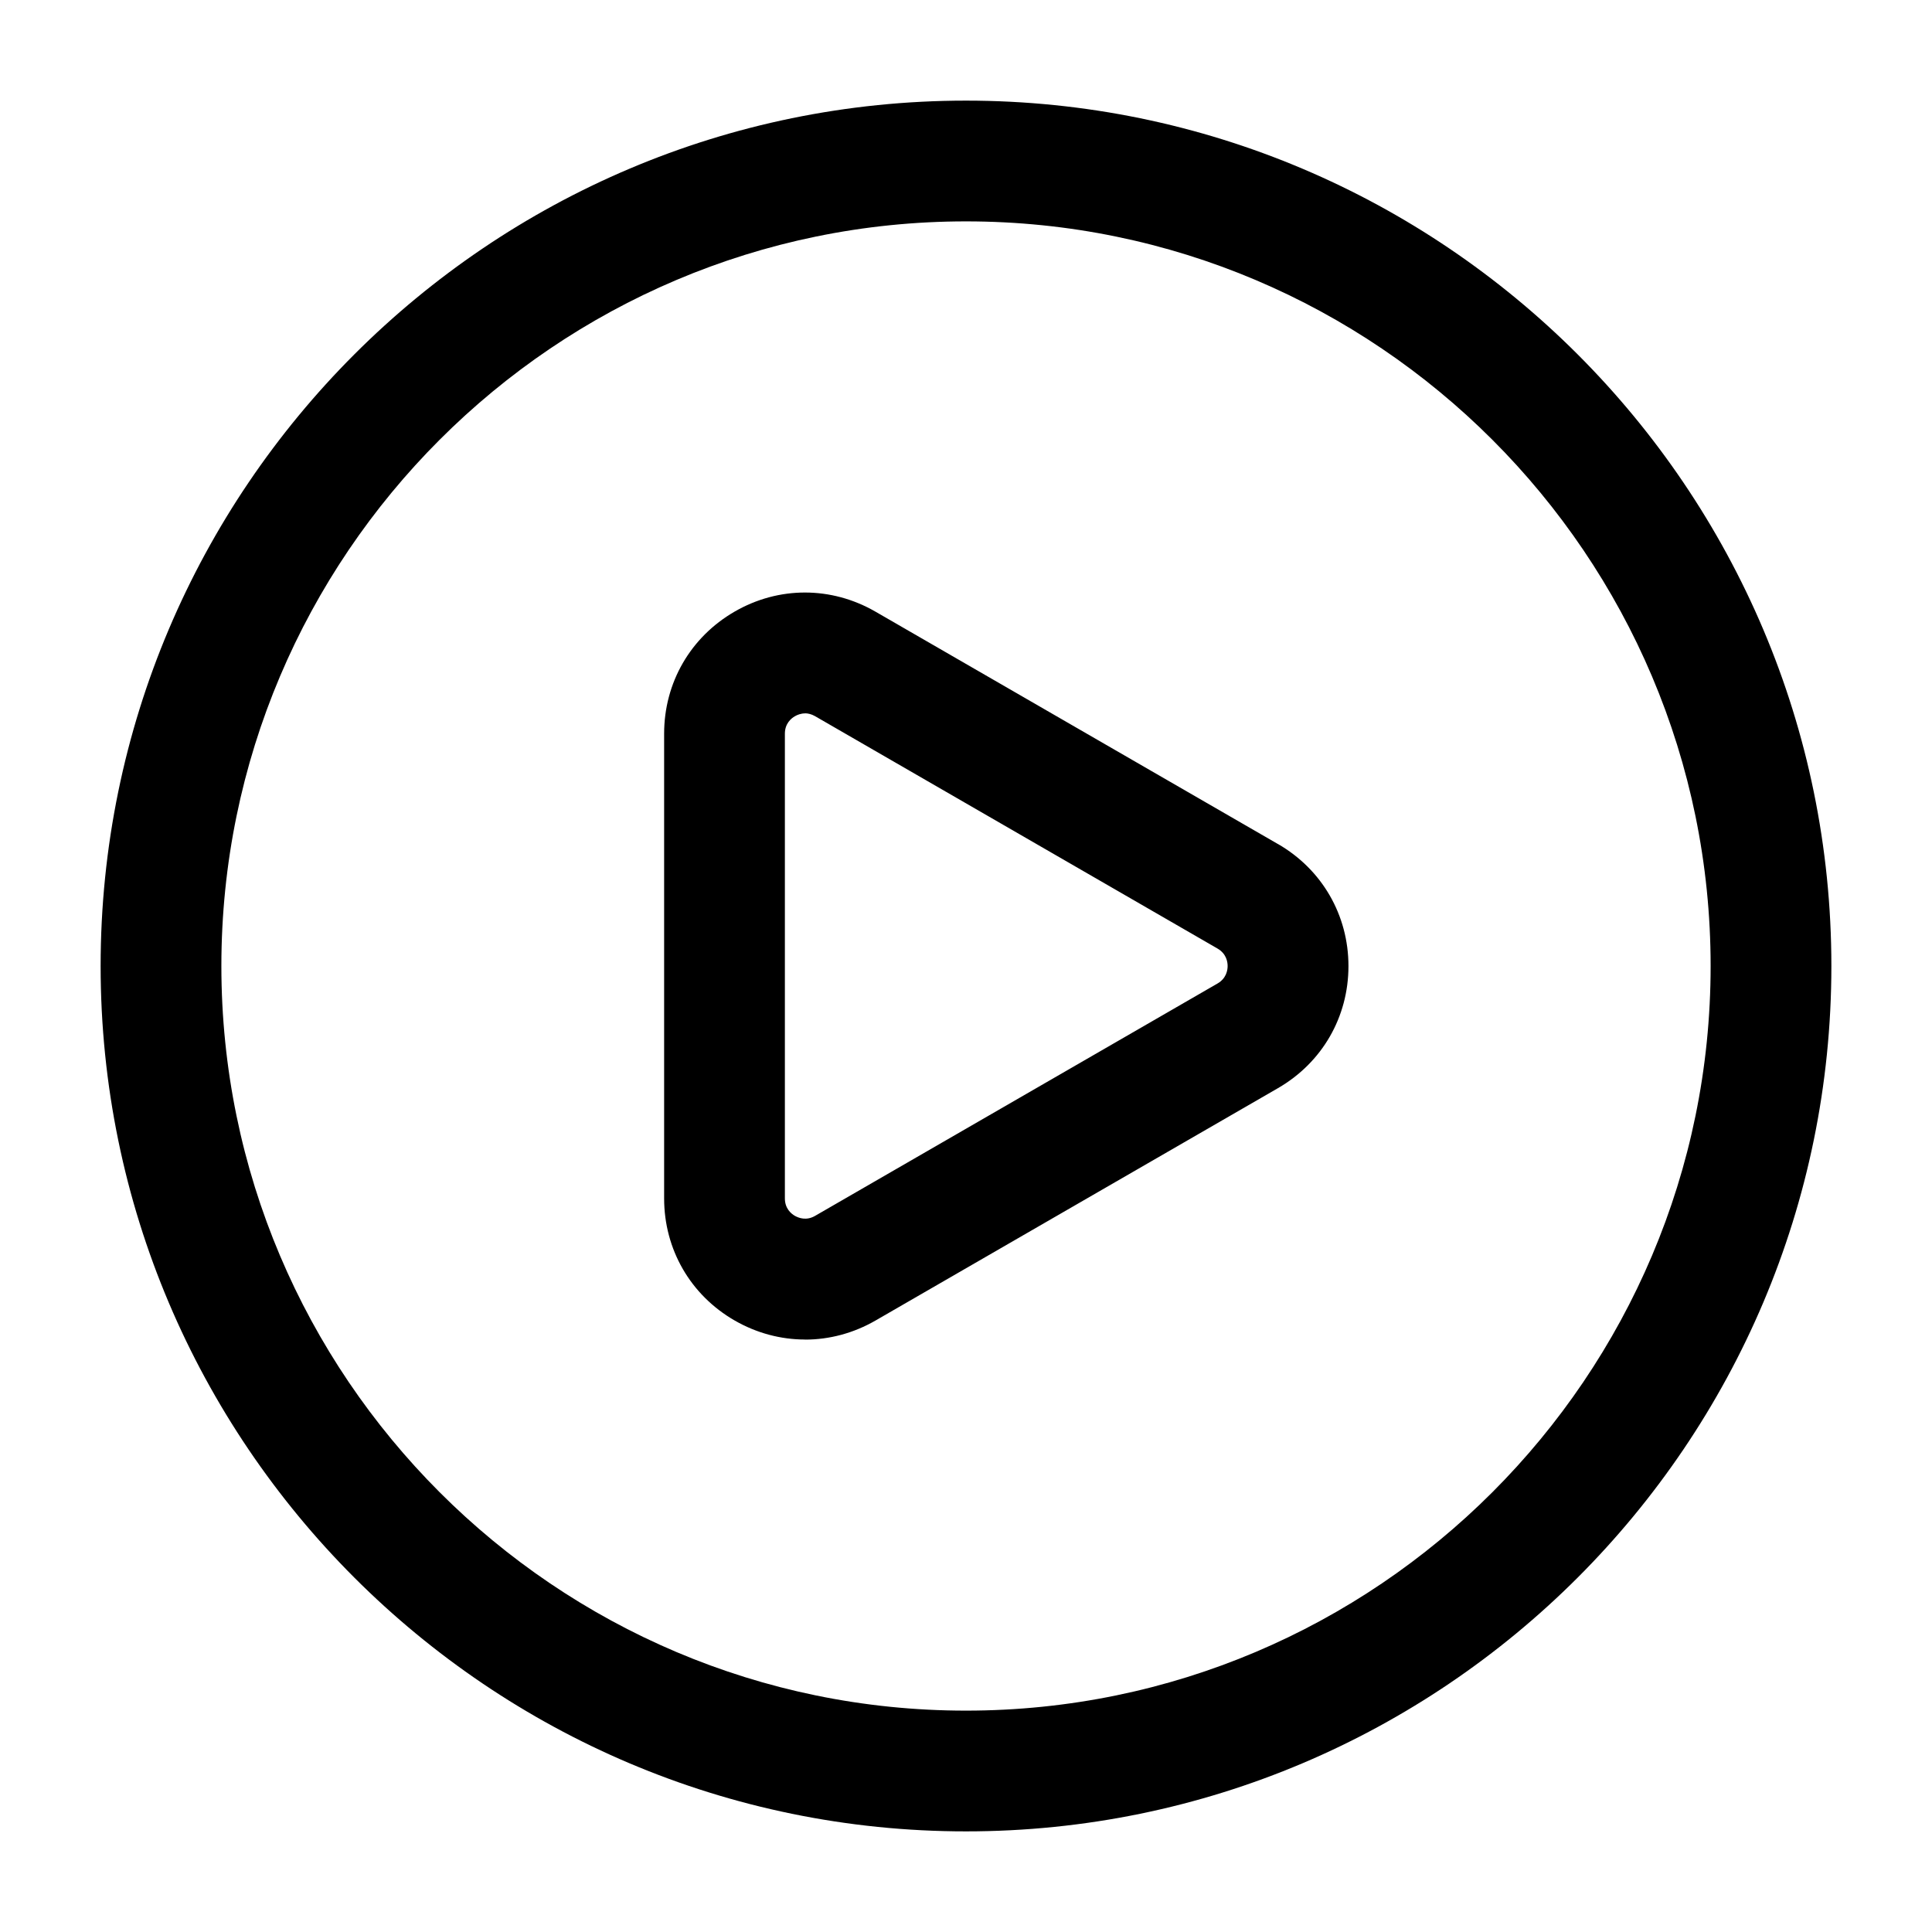 <svg id="Line" viewBox="0 0 24 24" xmlns="http://www.w3.org/2000/svg"><path d="m12 22.75c-5.928 0-10.75-4.822-10.75-10.75s4.822-10.75 10.75-10.75 10.75 4.822 10.75 10.75-4.822 10.75-10.75 10.75zm0-20c-5.101 0-9.25 4.149-9.25 9.25s4.149 9.25 9.25 9.25 9.25-4.149 9.25-9.25-4.149-9.25-9.25-9.25zm-2 13.89c-.3 0-.601-.079-.875-.237-.548-.316-.875-.883-.875-1.516v-5.773c0-.633.327-1.199.875-1.516.548-.317 1.202-.316 1.75 0l5 2.887h.001c.547.316.875.883.875 1.516s-.327 1.199-.875 1.516l-5 2.887c-.274.158-.574.237-.875.237zm.001-7.778c-.054 0-.098.019-.126.035-.047.027-.125.091-.125.217v5.773c0 .126.078.19.125.217.047.026.141.063.25 0l5-2.887c.108-.063.125-.163.125-.217s-.017-.154-.126-.217l-5-2.887c-.044-.025-.087-.035-.124-.035z"/></svg>